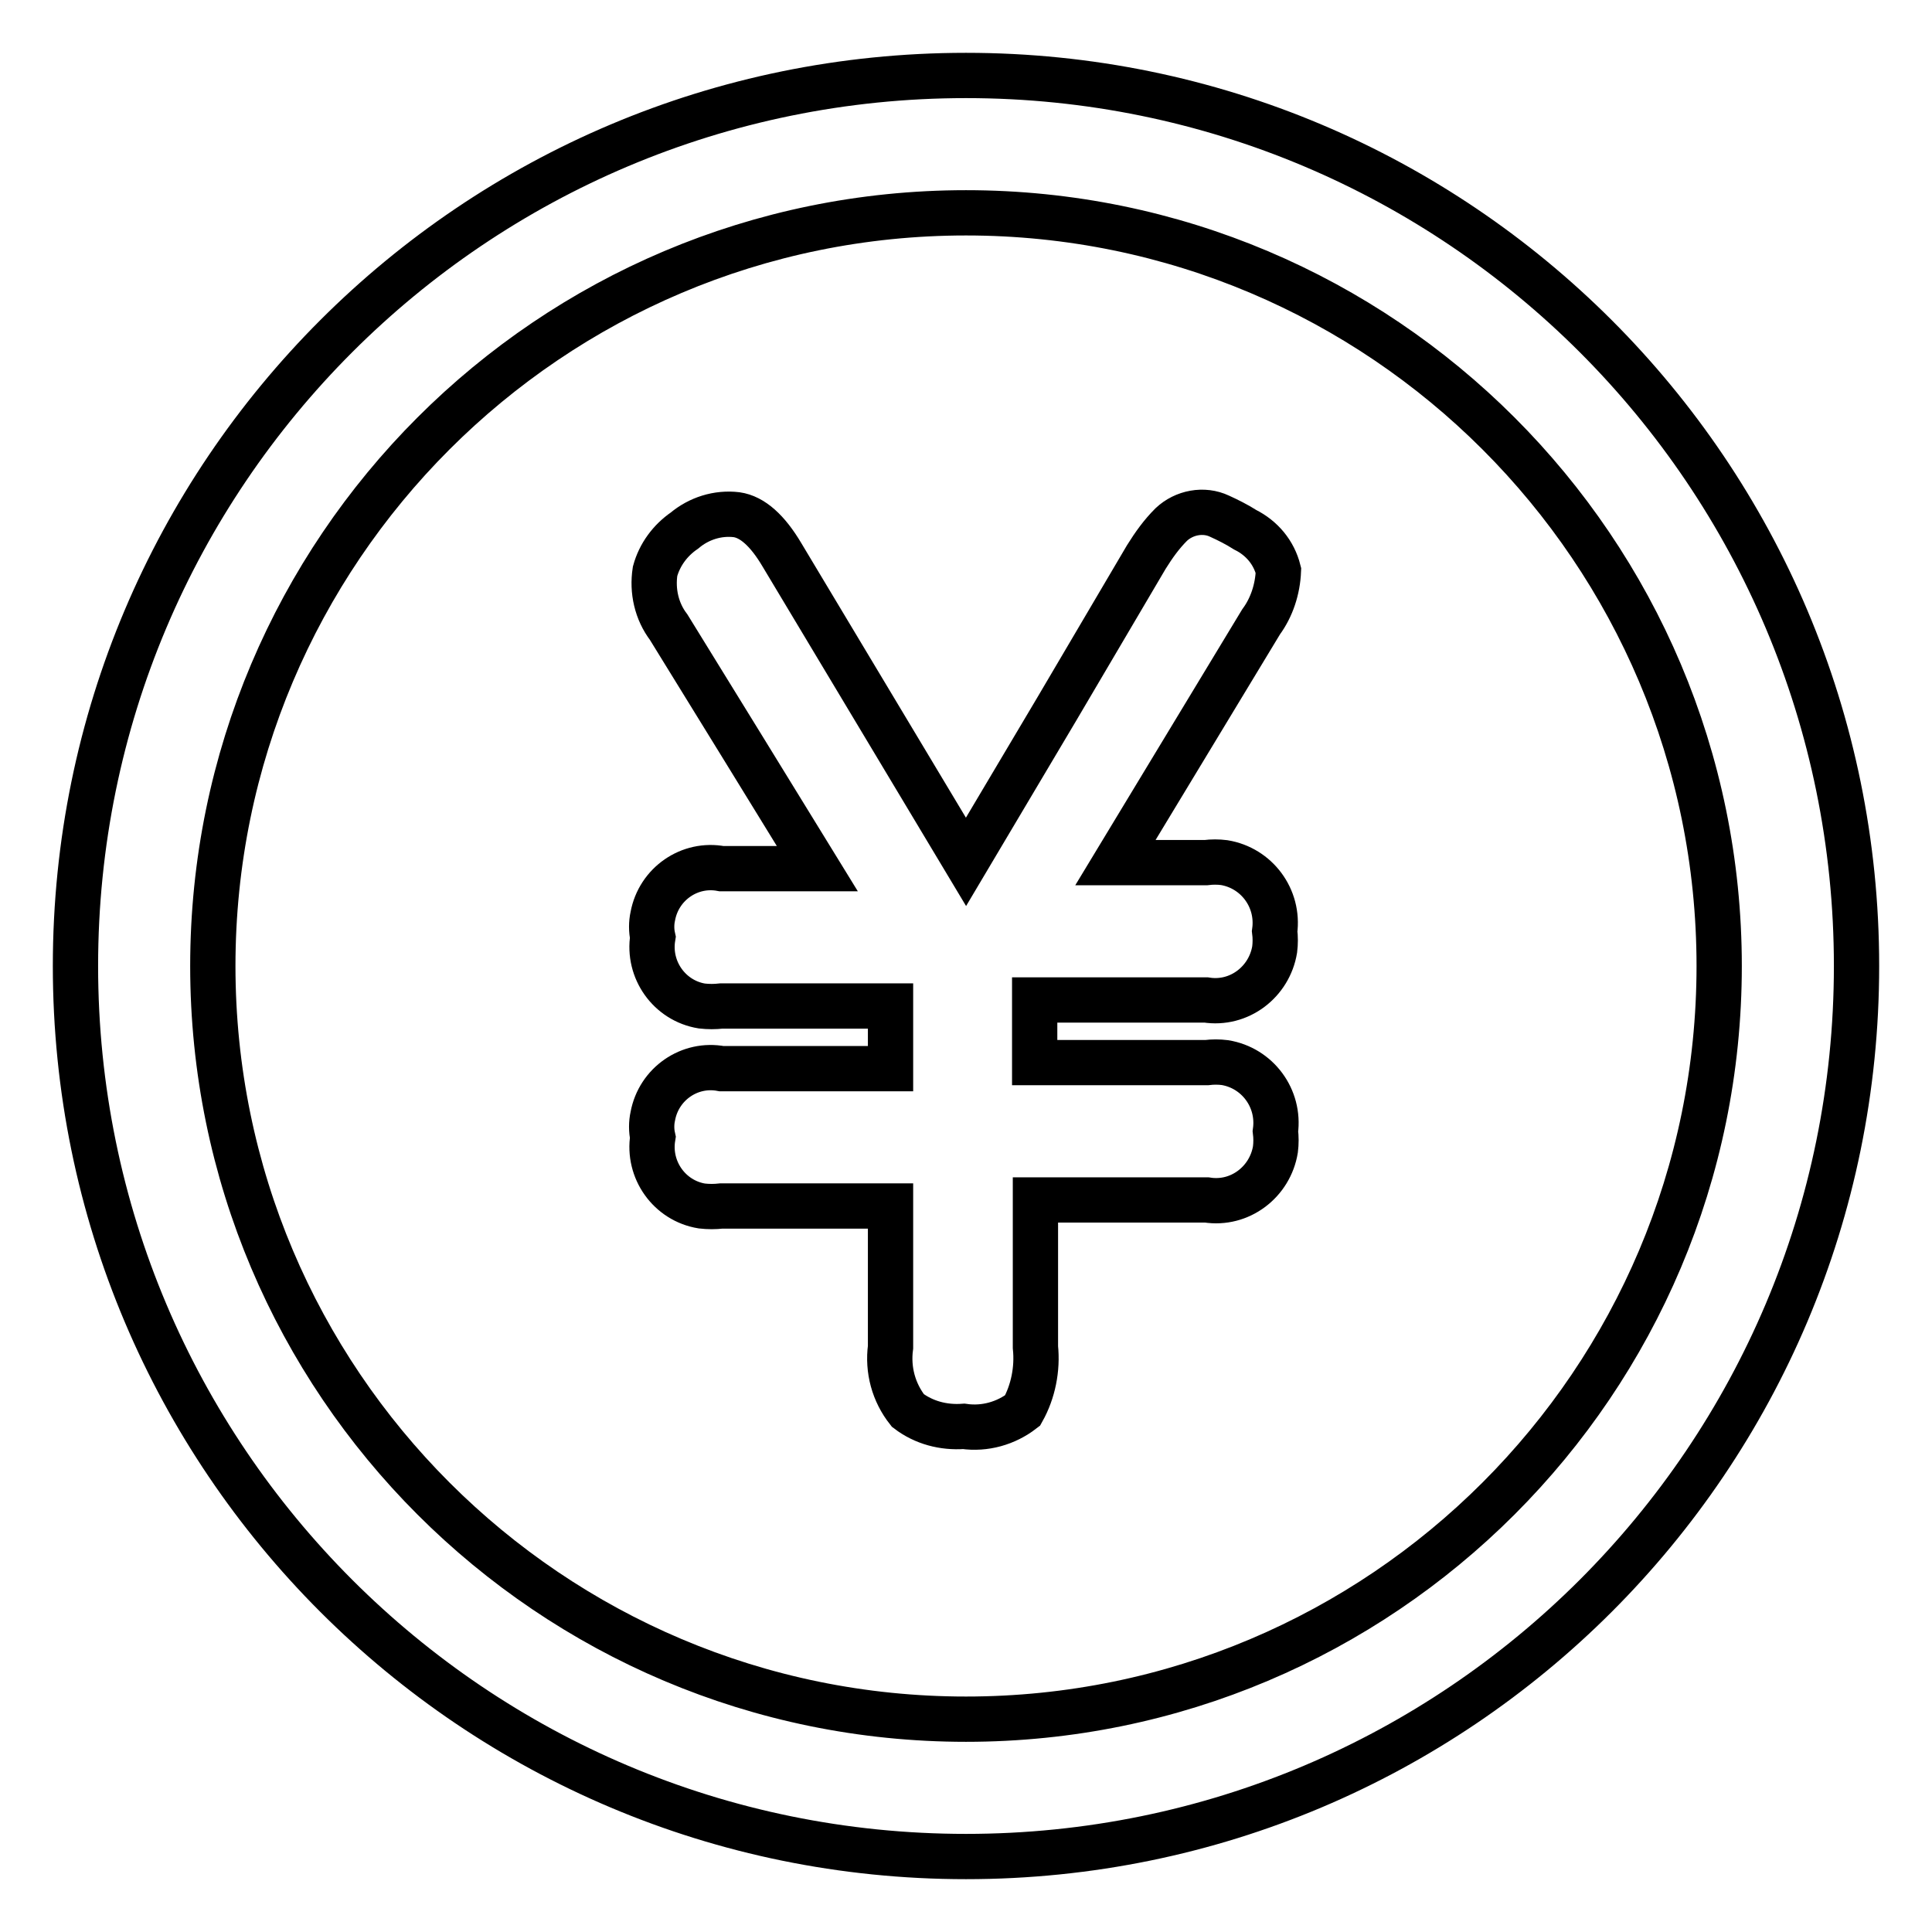 <?xml version="1.0" encoding="utf-8"?>
<!-- Svg Vector Icons : http://www.onlinewebfonts.com/icon -->
<!DOCTYPE svg PUBLIC "-//W3C//DTD SVG 1.1//EN" "http://www.w3.org/Graphics/SVG/1.1/DTD/svg11.dtd">
<svg version="1.1" xmlns="http://www.w3.org/2000/svg" xmlns:xlink="http://www.w3.org/1999/xlink" x="0px" y="0px" viewBox="0 0 256 256" enable-background="new 0 0 256 256" xml:space="preserve">
<g> <path stroke-width="6" fill-opacity="0" stroke="#000000"  d="M169.4,75.6c-0.6-2.4-2.2-4.3-4.4-5.4c-1.1-0.7-2.3-1.3-3.4-1.8c-2.1-1-4.7-0.5-6.4,1.1 c-1.3,1.3-2.3,2.7-3.3,4.3L140,94l-12,20.2l-24.4-40.7c-1.9-3.2-3.9-5-6-5.3c-2.5-0.3-5,0.5-6.9,2.1c-1.9,1.3-3.3,3.2-3.9,5.4 c-0.4,2.6,0.2,5.3,1.8,7.4L98.4,99l9.9,16.1H95.6c-4.2-0.8-8.3,2-9.1,6.3c-0.2,0.9-0.2,1.9,0,2.8c-0.7,4.3,2.2,8.4,6.5,9.1 c0.9,0.1,1.7,0.1,2.6,0H118v8.3H95.6c-4.2-0.8-8.3,2-9.1,6.3c-0.2,0.9-0.2,1.9,0,2.8c-0.7,4.3,2.2,8.4,6.5,9.1 c0.9,0.1,1.7,0.1,2.6,0H118v18.7c-0.4,3,0.4,6,2.3,8.4c2.1,1.6,4.7,2.3,7.4,2.1c2.8,0.4,5.6-0.4,7.8-2.1c1.4-2.5,2-5.5,1.7-8.4V159 h22.7c4.4,0.7,8.4-2.4,9.1-6.7c0.1-0.8,0.1-1.6,0-2.4c0.6-4.4-2.4-8.4-6.7-9.1c-0.8-0.1-1.6-0.1-2.4,0h-22.8v-8.3h22.7 c4.4,0.7,8.4-2.4,9.1-6.7c0.1-0.8,0.1-1.6,0-2.4c0.6-4.4-2.4-8.4-6.7-9.1c-0.8-0.1-1.6-0.1-2.4,0h-12l19.3-31.9 C168.5,80.5,169.3,78.1,169.4,75.6L169.4,75.6z"/> <path stroke-width="6" fill-opacity="0" stroke="#000000"  d="M128,10C62.8,10,10,62.8,10,128c0,65.2,52.8,118,118,118c65.2,0,118-52.8,118-118C246,62.8,193.2,10,128,10 z M128,227.8c-55.1,0-99.8-44.7-99.8-99.8S72.9,28.2,128,28.2s99.8,44.7,99.8,99.8S183.1,227.8,128,227.8L128,227.8z"/></g>
</svg>
